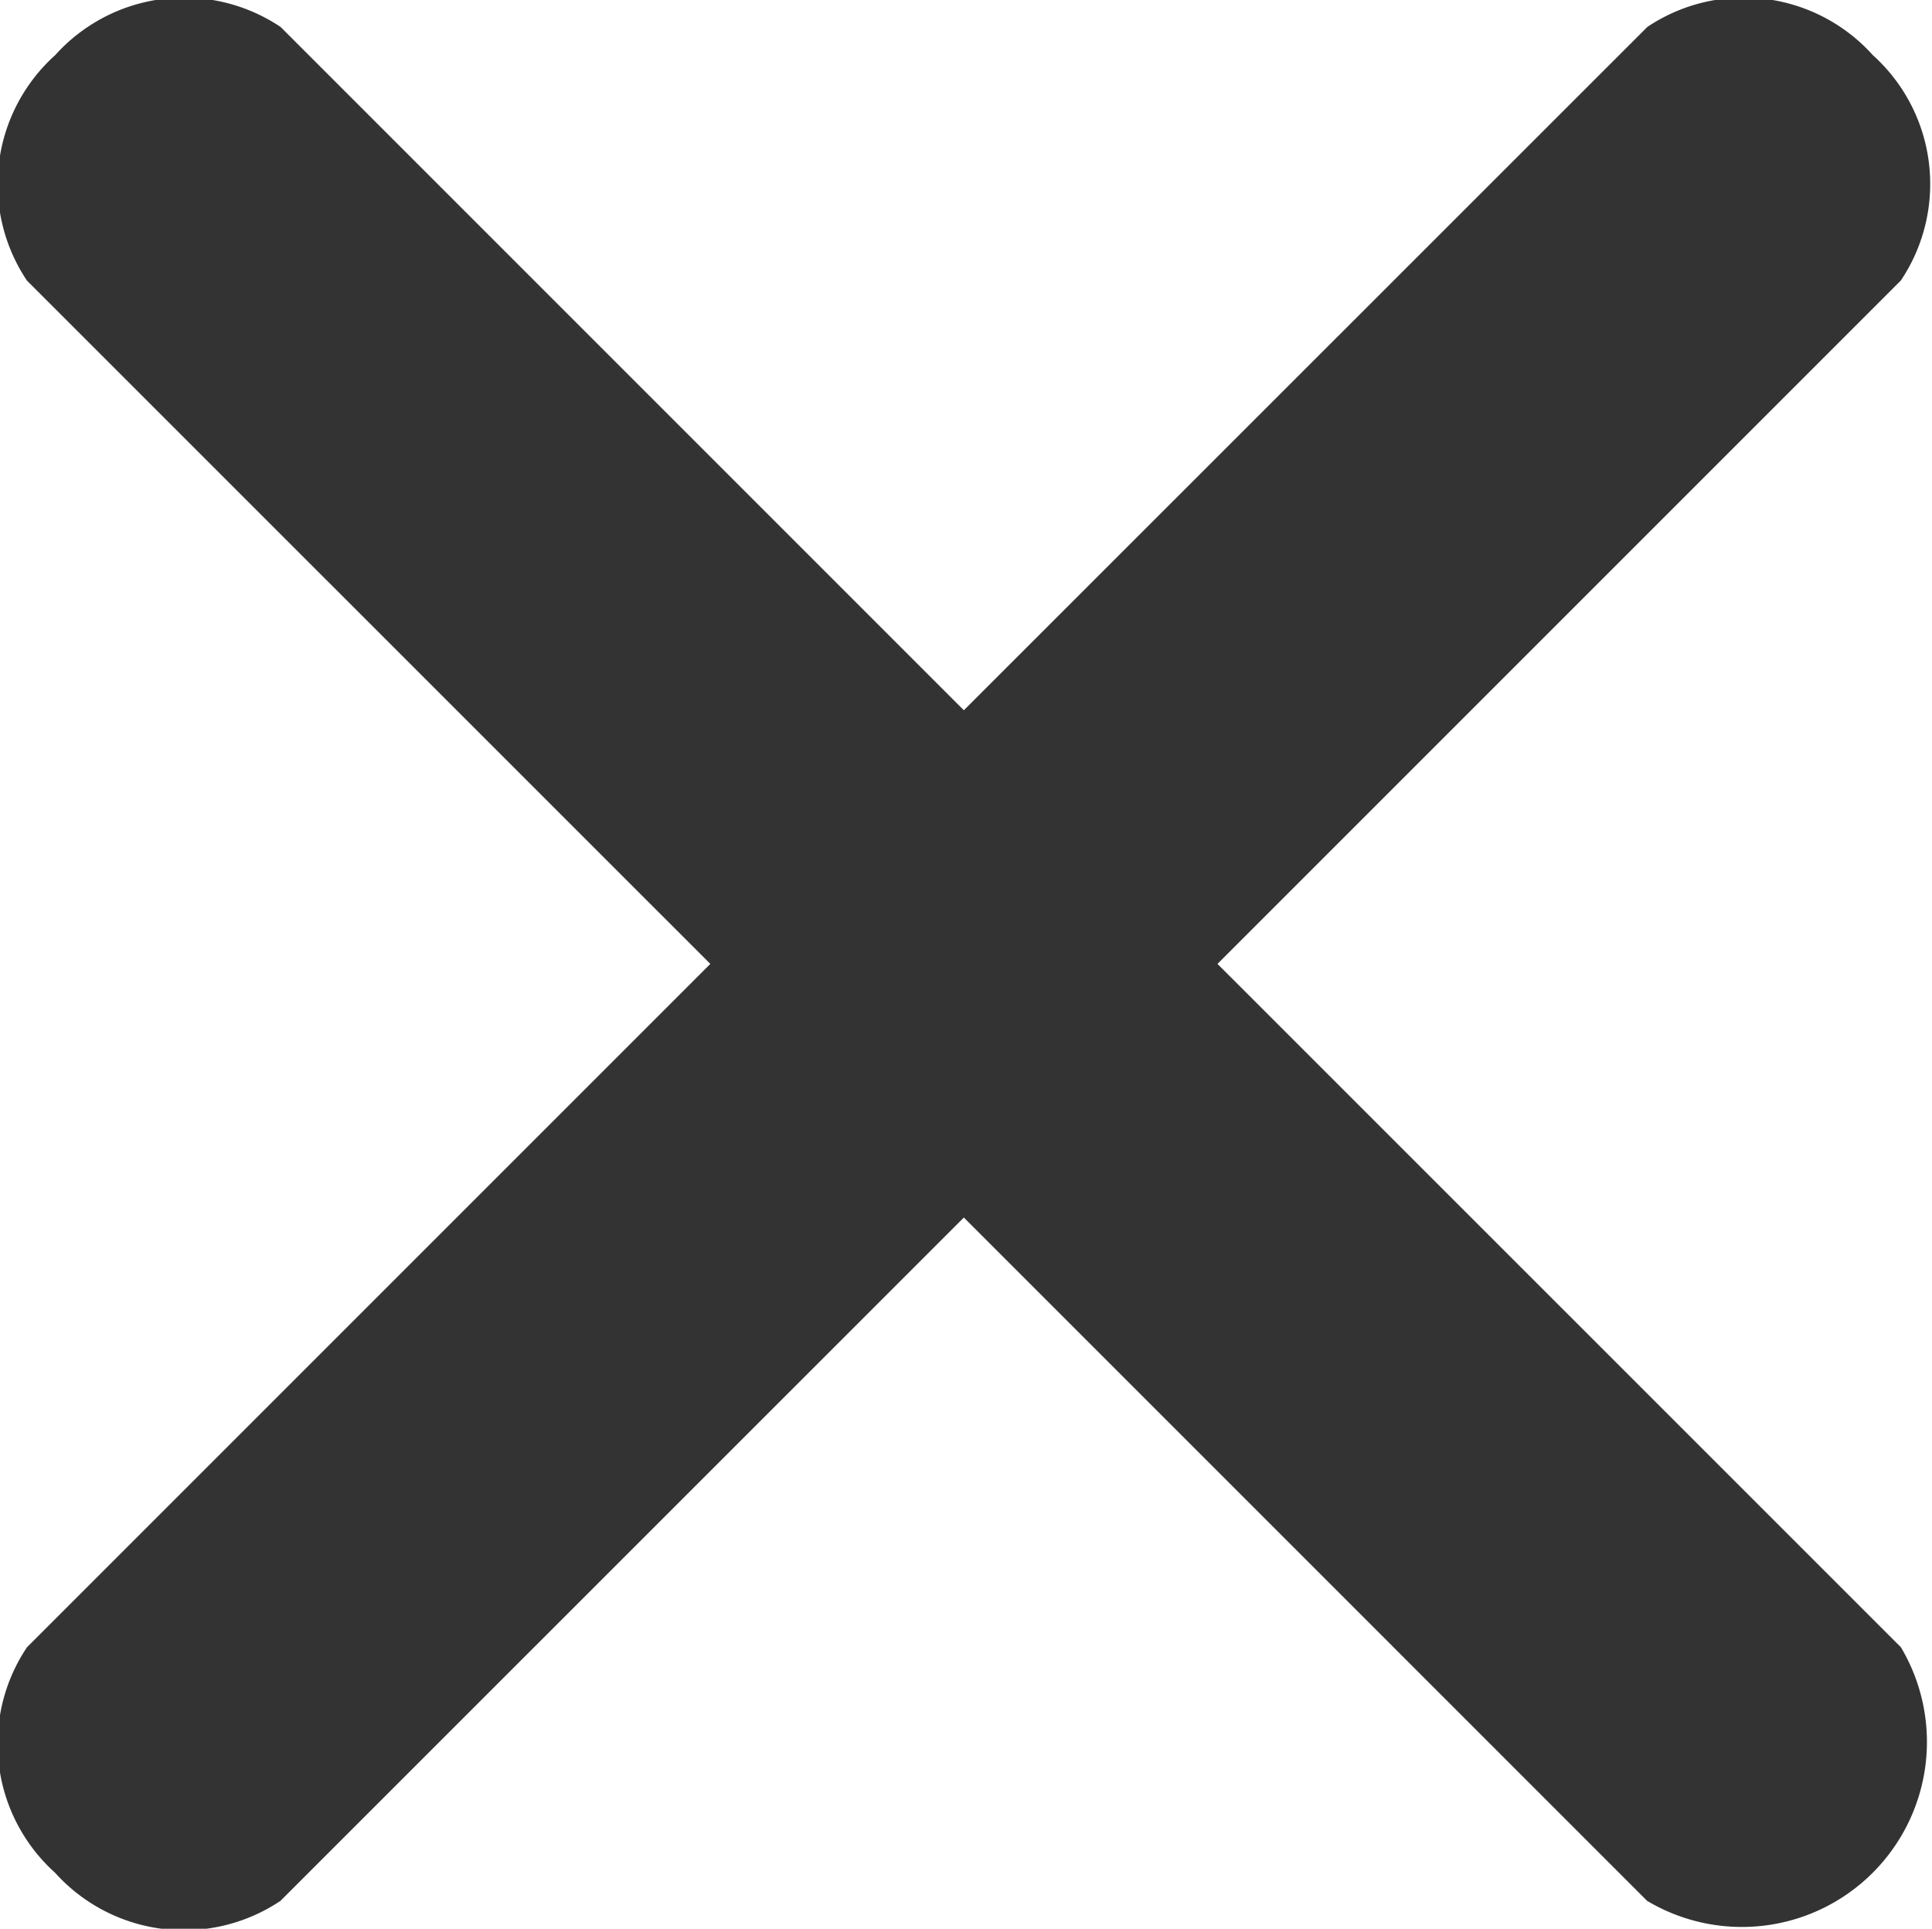 <svg xmlns="http://www.w3.org/2000/svg" width="18" height="17.969" viewBox="0 0 18 17.969"><defs><style>.cls-1{fill:#333;fill-rule:evenodd}</style></defs><path id="Forma_1" data-name="Forma 1" class="cls-1" d="M19.71 17.346l-6.367-6.366 6.367-6.367a1.615 1.615 0 0 0-.262-2.1 1.615 1.615 0 0 0-2.1-.262L10.98 8.617 4.614 2.251a1.615 1.615 0 0 0-2.1.263 1.615 1.615 0 0 0-.263 2.1l6.367 6.366-6.367 6.367a1.615 1.615 0 0 0 .262 2.1 1.615 1.615 0 0 0 2.1.262l6.367-6.366 6.366 6.366a1.724 1.724 0 0 0 2.364-2.363z" transform="translate(-2 -2)"/></svg>